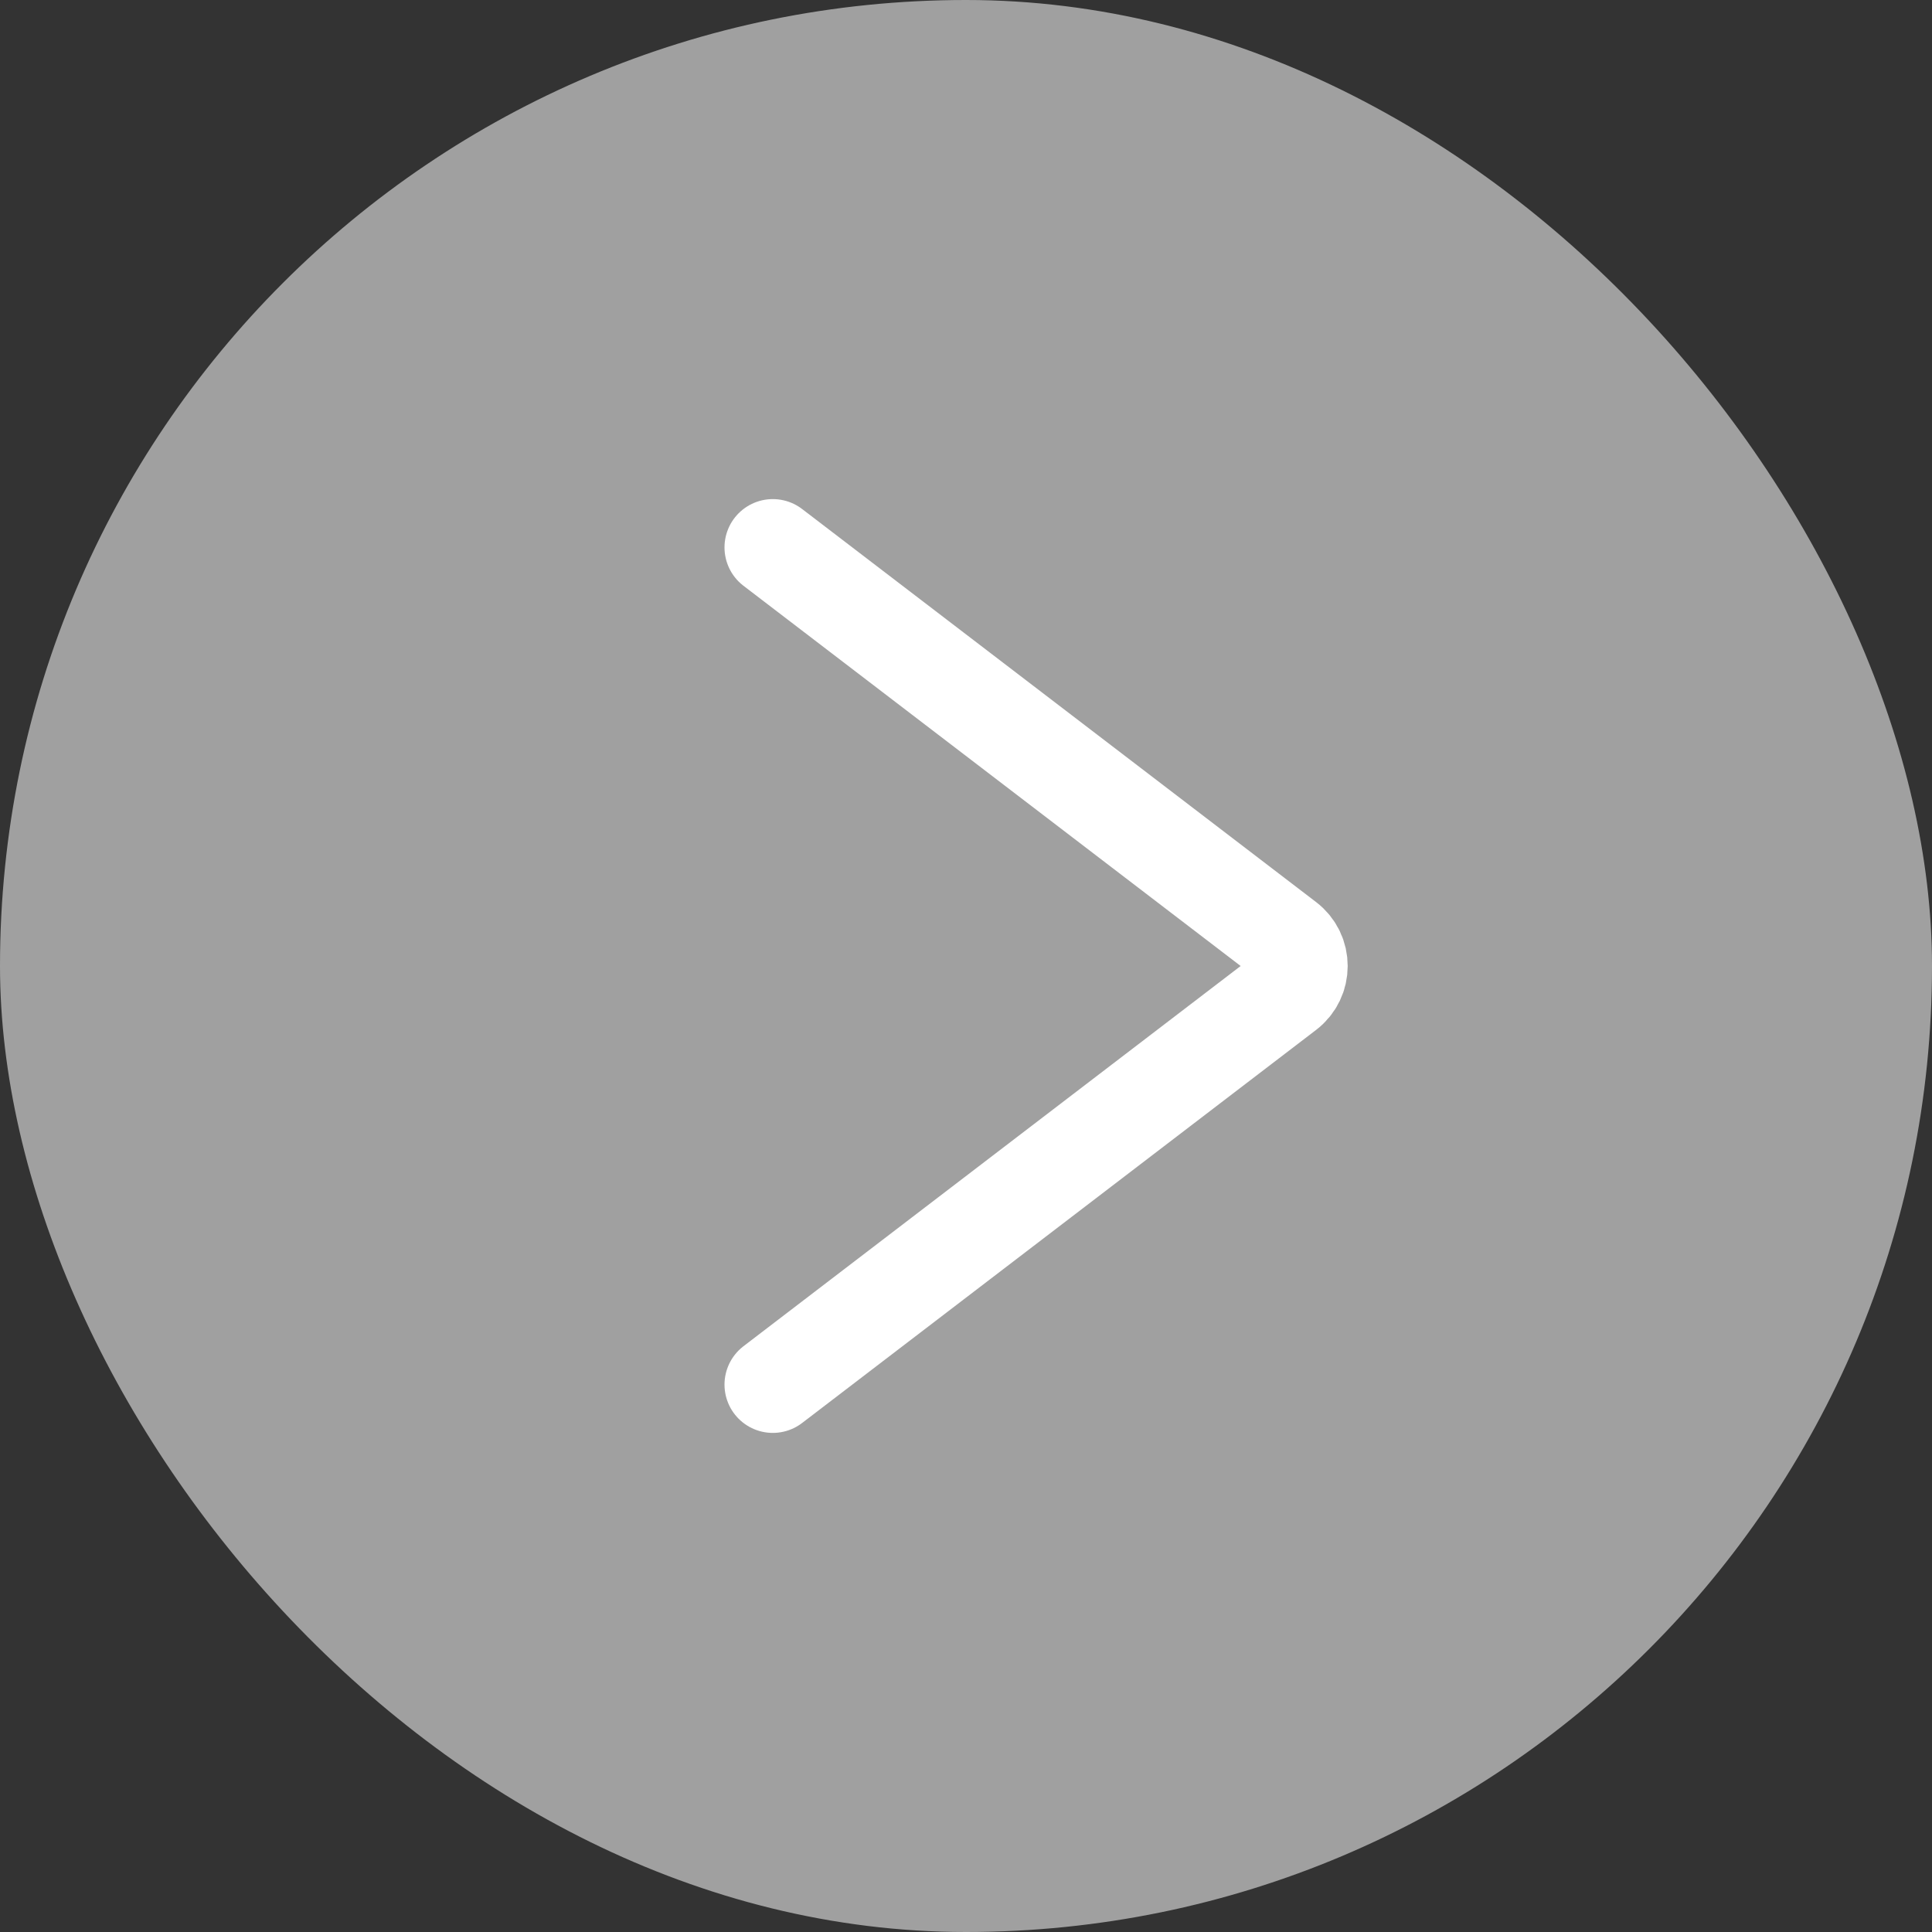 <?xml version="1.0" encoding="UTF-8"?> <svg xmlns="http://www.w3.org/2000/svg" width="60" height="60" viewBox="0 0 60 60" fill="none"><rect x="0" y="0" width="60" height="60" fill="#333333" stroke="none"/> <rect x="60" y="60" width="60" height="60" rx="30" transform="rotate(180 60 60)" fill="#A0A0A0"></rect> <path d="M24 43L39.961 30.794C40.485 30.394 40.485 29.606 39.961 29.206L24 17" stroke="white" stroke-width="3" stroke-linecap="round"></path> </svg> 